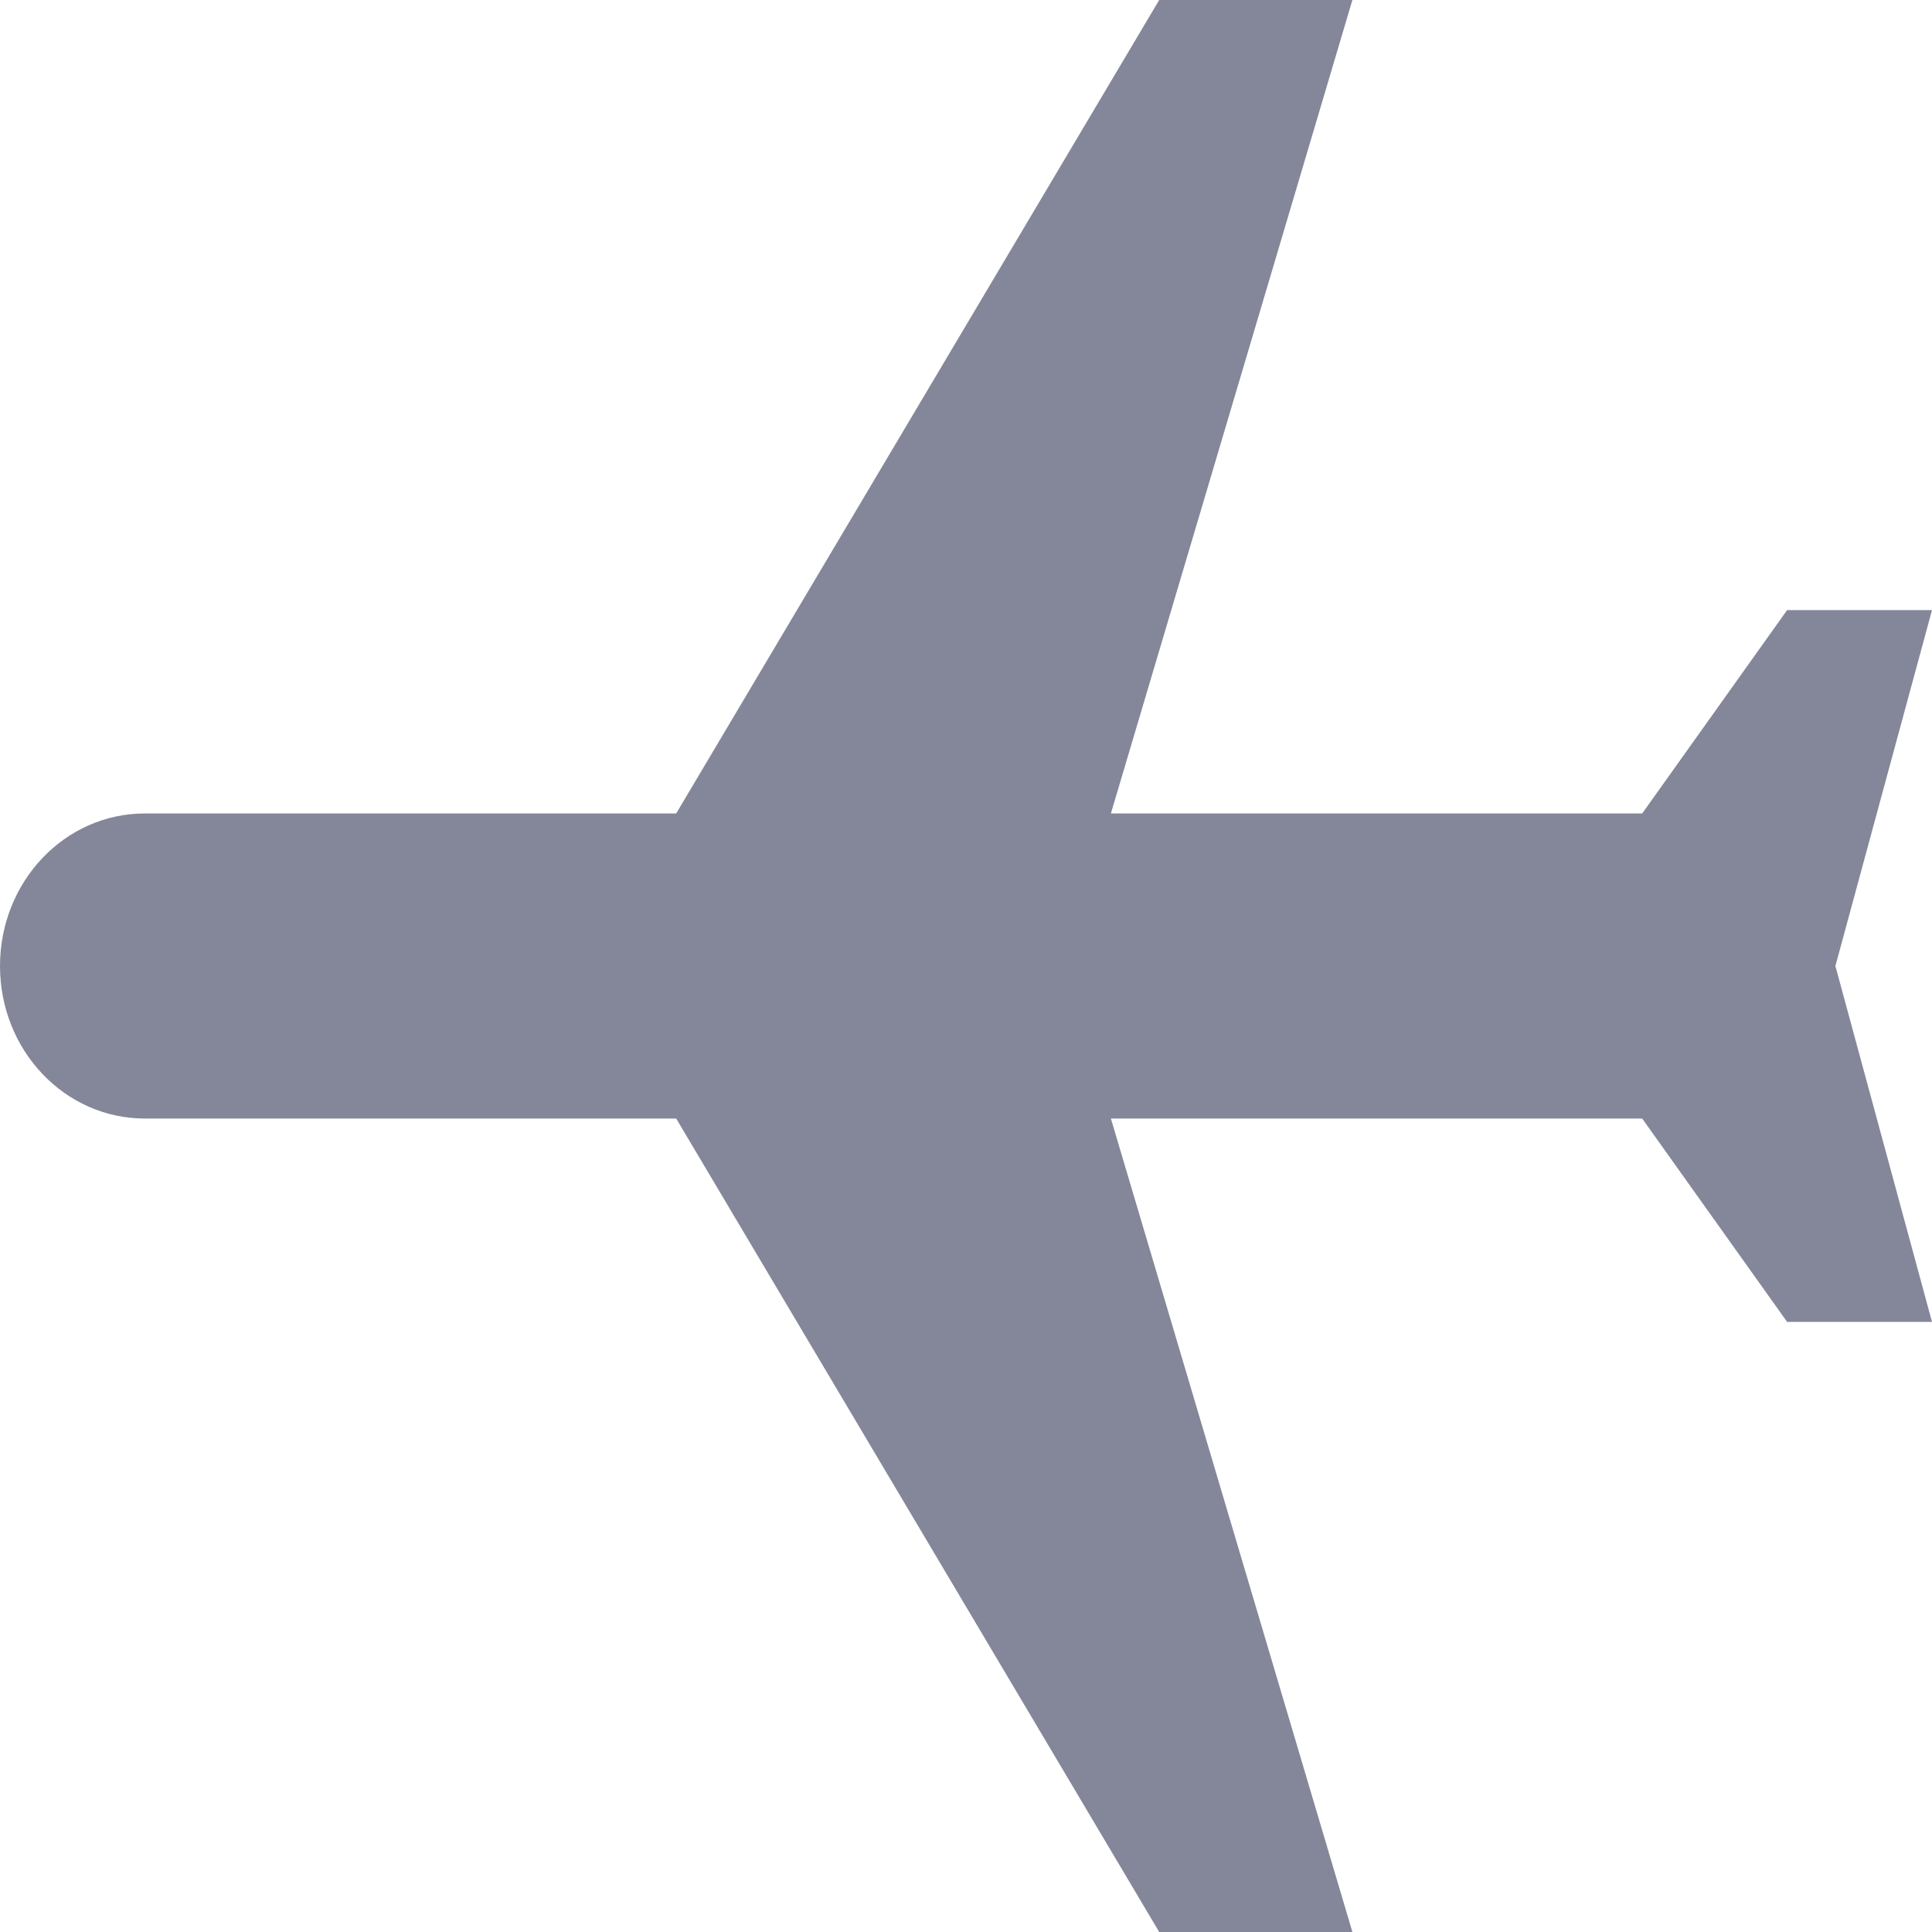 <?xml version="1.0" encoding="UTF-8"?>
<svg width="24px" height="24px" viewBox="0 0 24 24" version="1.1" xmlns="http://www.w3.org/2000/svg" xmlns:xlink="http://www.w3.org/1999/xlink">
    <title>plane copy 3</title>
    <g id="Page-1" stroke="none" stroke-width="1" fill="none" fill-rule="evenodd">
        <g id="one-airport" transform="translate(-532, -2233)" fill="#848799">
            <path d="M556,2249.8 L556,2247.4 L545.895,2241.4 L545.895,2234.8 C545.895,2233.804 545.048,2233 544,2233 C542.952,2233 542.105,2233.804 542.105,2234.8 L542.105,2241.4 L532,2247.4 L532,2249.8 L542.105,2246.8 L542.105,2253.4 L539.579,2255.2 L539.579,2257 L544,2255.8 L548.421,2257 L548.421,2255.2 L545.895,2253.4 L545.895,2246.8 L556,2249.8 L556,2249.8 Z" id="plane-copy-3" transform="translate(544, 2245) scale(-1, 1) rotate(-270) translate(-544, -2245) "></path>
        </g>
    </g>
</svg>